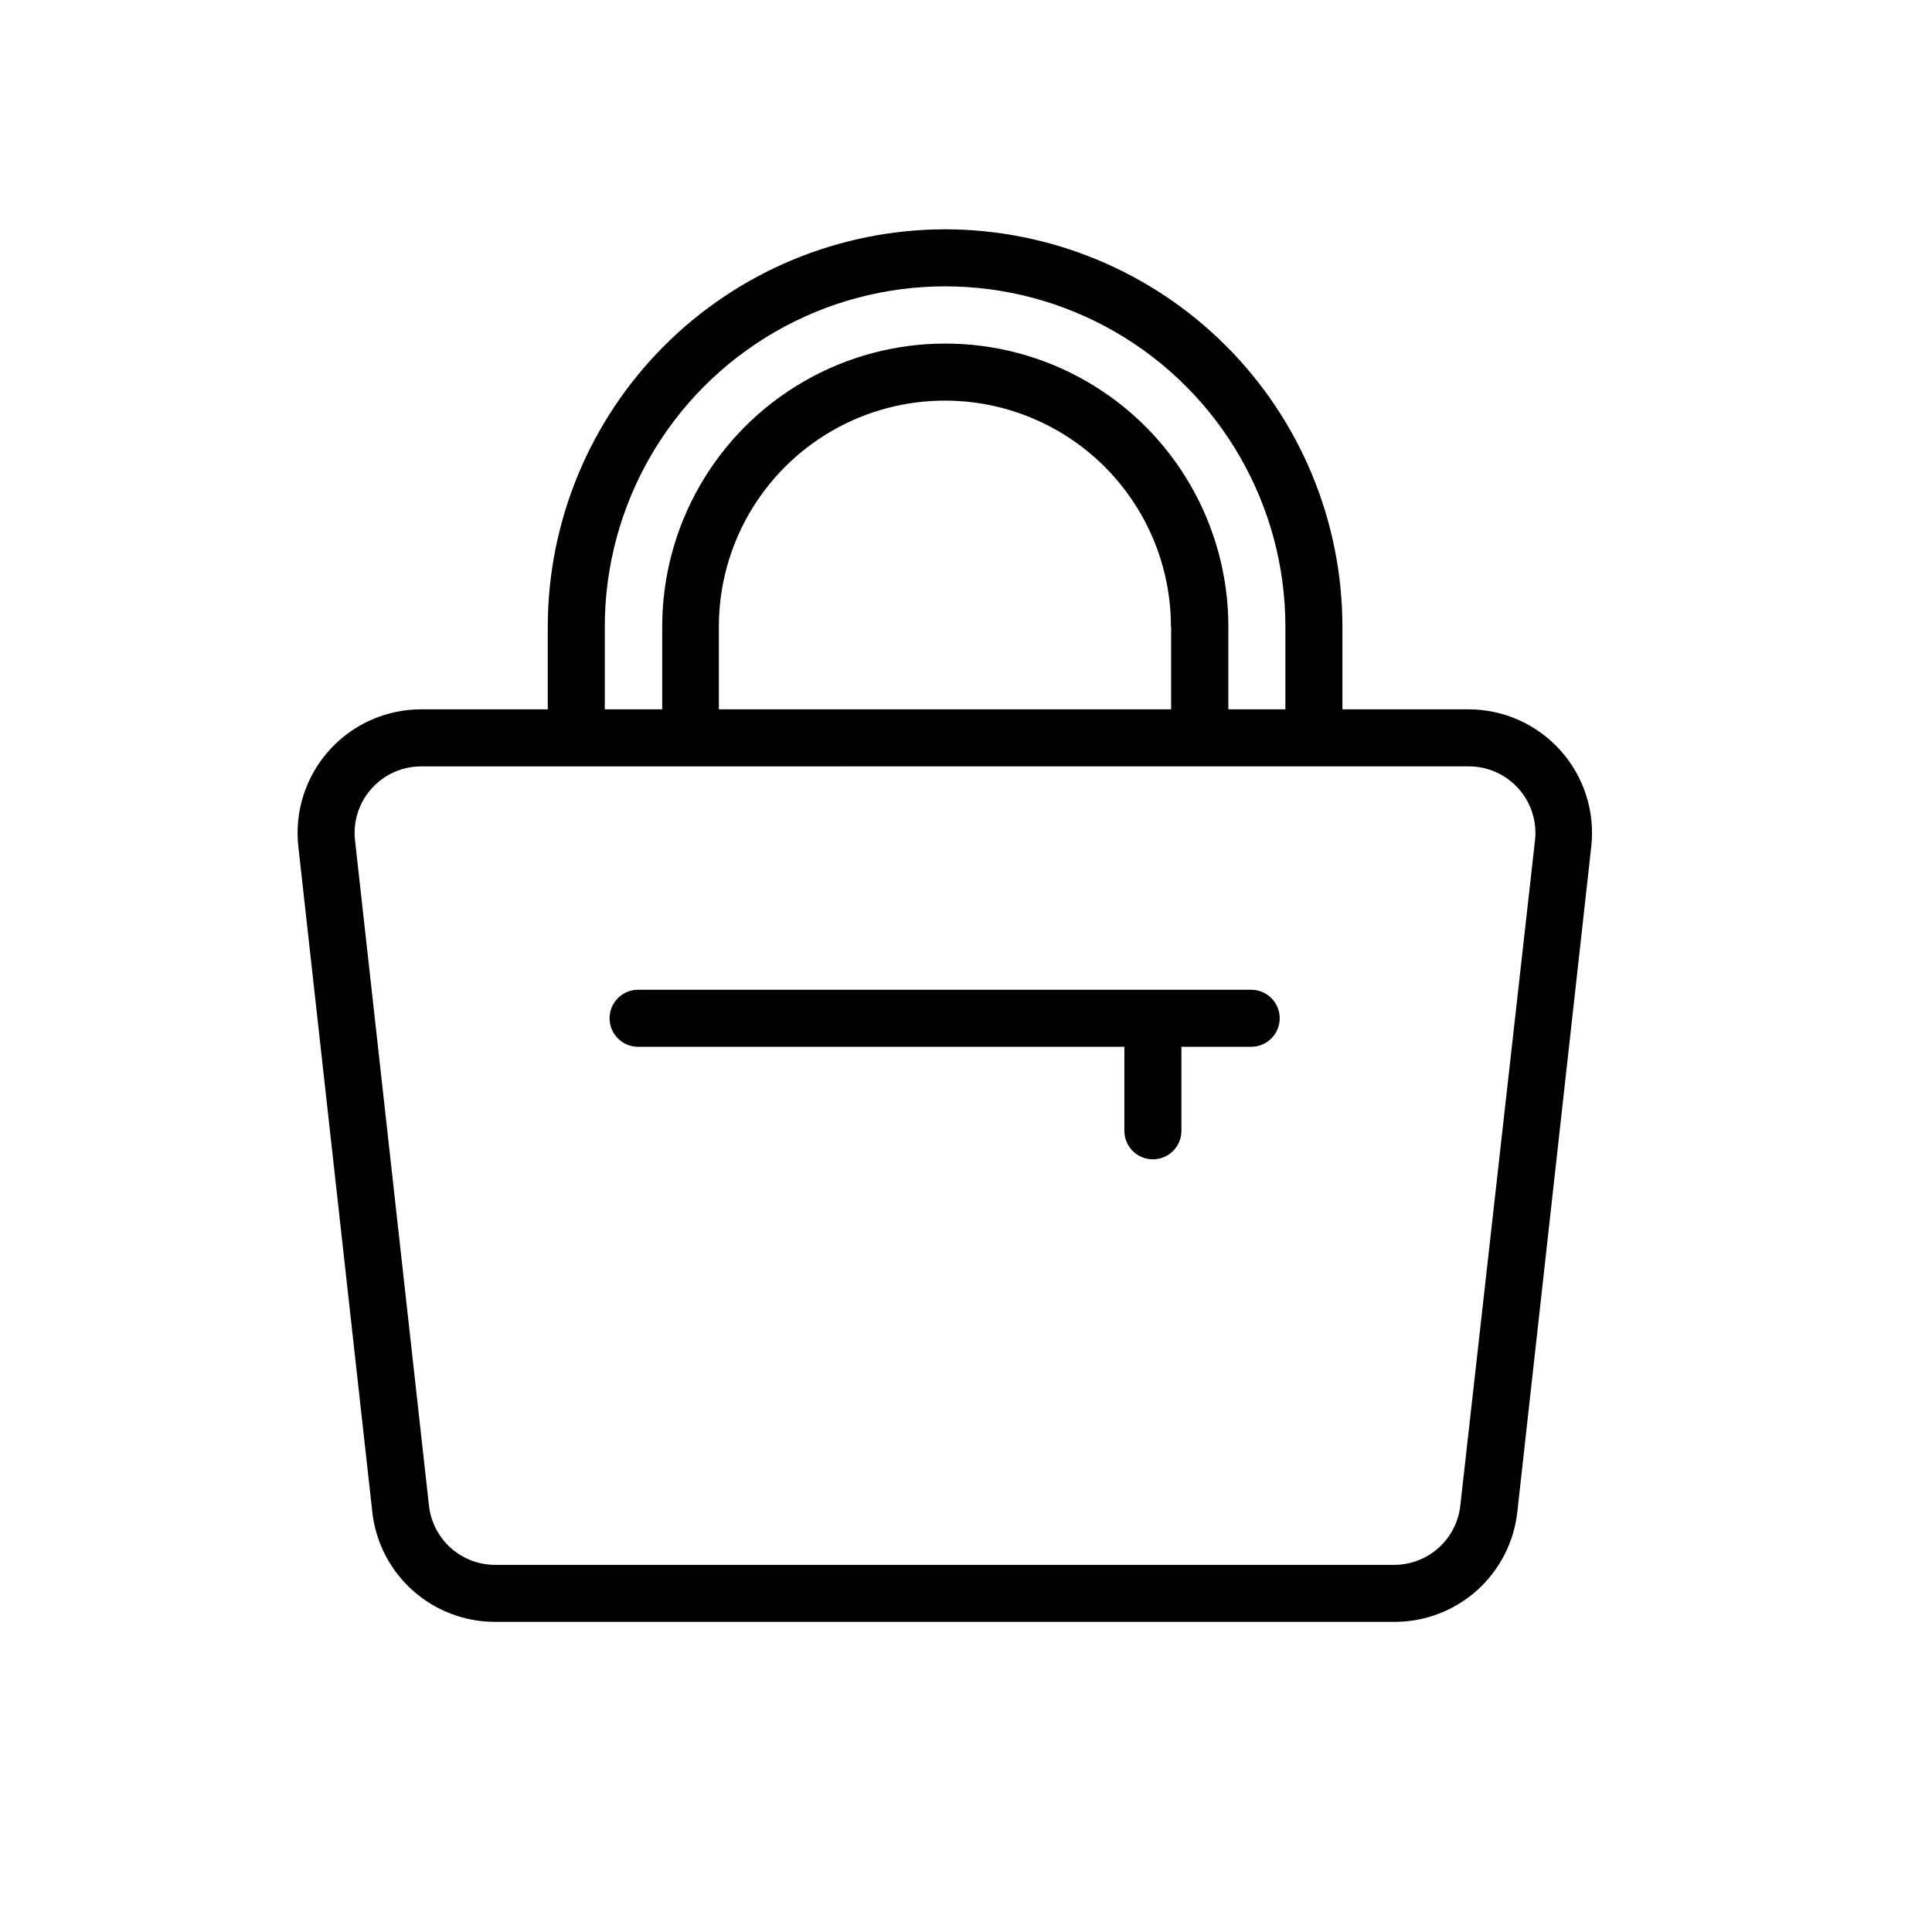 <?xml version="1.0" encoding="UTF-8"?>
<!-- Uploaded to: SVG Repo, www.svgrepo.com, Generator: SVG Repo Mixer Tools -->
<svg fill="#000000" width="800px" height="800px" version="1.1" viewBox="144 144 512 512" xmlns="http://www.w3.org/2000/svg">
 <g>
  <path d="m394.46 204.77c-27.918 0.027-54.684 11.129-74.426 30.867-19.742 19.742-30.844 46.512-30.871 74.43v21.914h-33.555c-9.316 0-18.191 3.969-24.402 10.91-6.215 6.945-9.176 16.207-8.141 25.465l19.598 176.33c0.879 8.012 4.691 15.418 10.699 20.793 6.004 5.375 13.785 8.34 21.844 8.328h238.45c8.043-0.012 15.801-2.992 21.785-8.363 5.988-5.371 9.781-12.762 10.66-20.758l19.598-176.33h0.004c1.031-9.258-1.93-18.52-8.145-25.465-6.211-6.941-15.086-10.91-24.402-10.91h-33.402v-21.914c-0.027-27.918-11.129-54.688-30.871-74.43-19.742-19.738-46.508-30.84-74.426-30.867zm-90.184 105.3c0-32.219 17.191-61.992 45.094-78.102 27.902-16.109 62.277-16.109 90.18 0s45.09 45.883 45.09 78.102v21.914h-15.113v-21.914c0-26.805-14.297-51.566-37.508-64.969-23.211-13.402-51.809-13.402-75.016 0-23.211 13.402-37.512 38.164-37.512 64.969v21.914h-15.215zm150.09 0v21.914h-119.86v-21.914c0-21.402 11.418-41.18 29.949-51.879 18.535-10.699 41.371-10.699 59.906 0 18.531 10.699 29.949 30.477 29.949 51.879zm78.898 37.027c5.019 0 9.801 2.137 13.148 5.879 3.348 3.738 4.941 8.73 4.383 13.719l-19.801 176.34c-0.484 4.309-2.539 8.293-5.773 11.184s-7.422 4.484-11.758 4.484h-238.25c-4.336 0-8.523-1.594-11.758-4.484-3.234-2.891-5.289-6.875-5.773-11.184l-19.598-176.33v-0.004c-0.559-4.988 1.035-9.98 4.383-13.719 3.348-3.742 8.129-5.879 13.148-5.879z"/>
  <path d="m313.09 421.41h128.88v22.27c0 4.172 3.383 7.555 7.559 7.555 4.172 0 7.559-3.383 7.559-7.555v-22.27h18.488c4.172 0 7.559-3.383 7.559-7.559 0-4.172-3.387-7.555-7.559-7.555h-162.48c-4.172 0-7.555 3.383-7.555 7.555 0 4.176 3.383 7.559 7.555 7.559z"/>
 </g>
</svg>